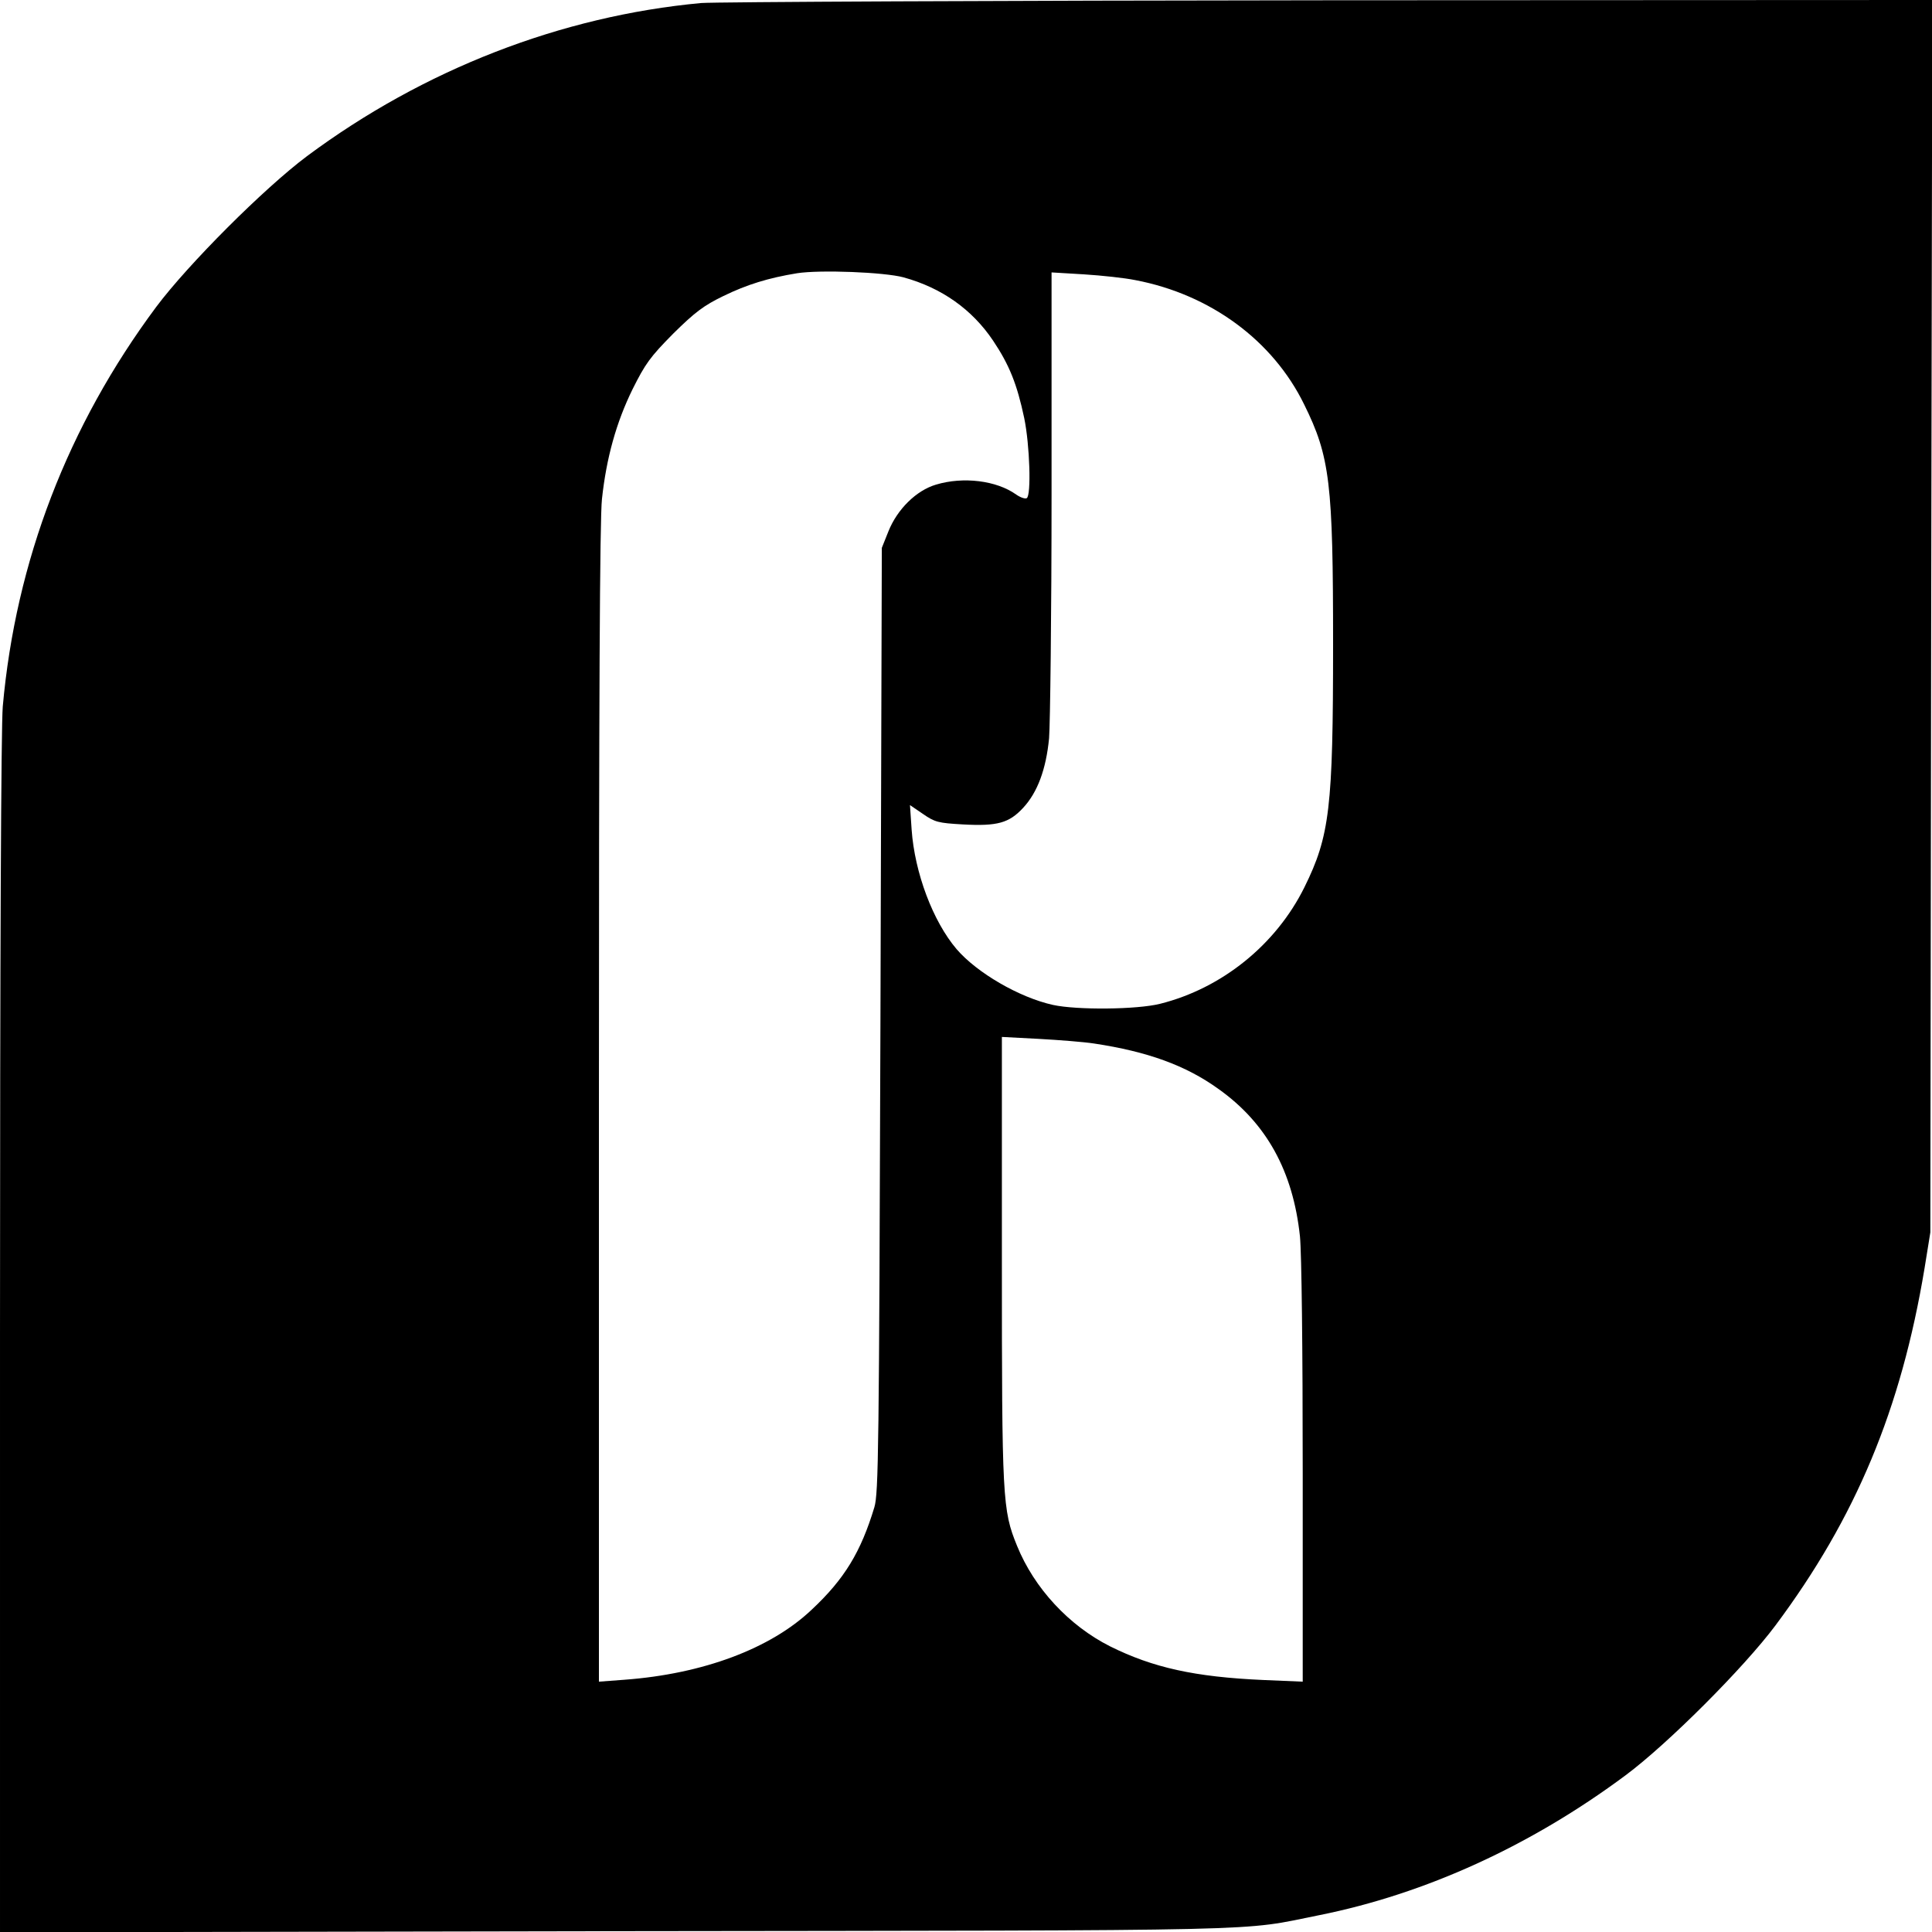 <?xml version="1.0" standalone="no"?>
<!DOCTYPE svg PUBLIC "-//W3C//DTD SVG 20010904//EN"
 "http://www.w3.org/TR/2001/REC-SVG-20010904/DTD/svg10.dtd">
<svg version="1.0" xmlns="http://www.w3.org/2000/svg"
 width="700pt" height="700pt" viewBox="0 0 700 700"
 preserveAspectRatio="xMidYMid meet">
<g transform="translate(0,700) scale(0.1,-0.1)"
fill="#000000" stroke="none">
<path d="M2540 6989 c-507 -47 -1006 -241 -1428 -555 -155 -116 -430 -391
-546 -546 -320 -430 -509 -921 -556 -1448 -6 -74 -10 -879 -10 -2278 l0 -2163
2232 4 c2436 3 2253 -1 2548 58 384 77 766 251 1110 507 152 113 428 389 543
543 291 390 455 783 540 1294 l21 130 3 2233 4 2232 -2183 -1 c-1201 -1 -2226
-6 -2278 -10z m734 -994 c138 -38 248 -116 324 -229 59 -88 87 -158 113 -281
20 -97 26 -280 9 -290 -6 -3 -22 2 -38 13 -71 51 -192 66 -291 36 -71 -21
-140 -89 -172 -169 l-24 -60 -5 -1710 c-5 -1563 -7 -1715 -22 -1766 -49 -162
-108 -260 -228 -372 -149 -141 -394 -232 -677 -253 l-93 -7 0 2091 c0 1460 3
2122 11 2194 16 149 52 278 111 398 46 92 63 116 147 201 79 78 111 102 181
136 86 42 164 66 268 83 83 13 316 4 386 -15z m840 -10 c272 -52 498 -219 611
-450 94 -190 105 -285 105 -870 0 -592 -12 -694 -104 -880 -103 -208 -299
-366 -523 -422 -84 -21 -301 -23 -388 -4 -122 27 -275 116 -349 202 -86 101
-152 277 -163 433 l-6 89 47 -32 c43 -30 56 -33 144 -38 126 -7 168 5 219 60
52 56 83 139 94 252 4 50 9 450 9 889 l0 799 117 -7 c64 -4 148 -13 187 -21z
m-149 -2766 c192 -29 331 -79 449 -164 175 -124 271 -299 296 -535 6 -62 10
-402 10 -858 l0 -755 -142 6 c-250 11 -401 45 -556 122 -149 75 -275 211 -337
364 -53 130 -55 167 -55 1039 l0 805 133 -7 c72 -4 164 -11 202 -17z"/>
</g>
</svg>
